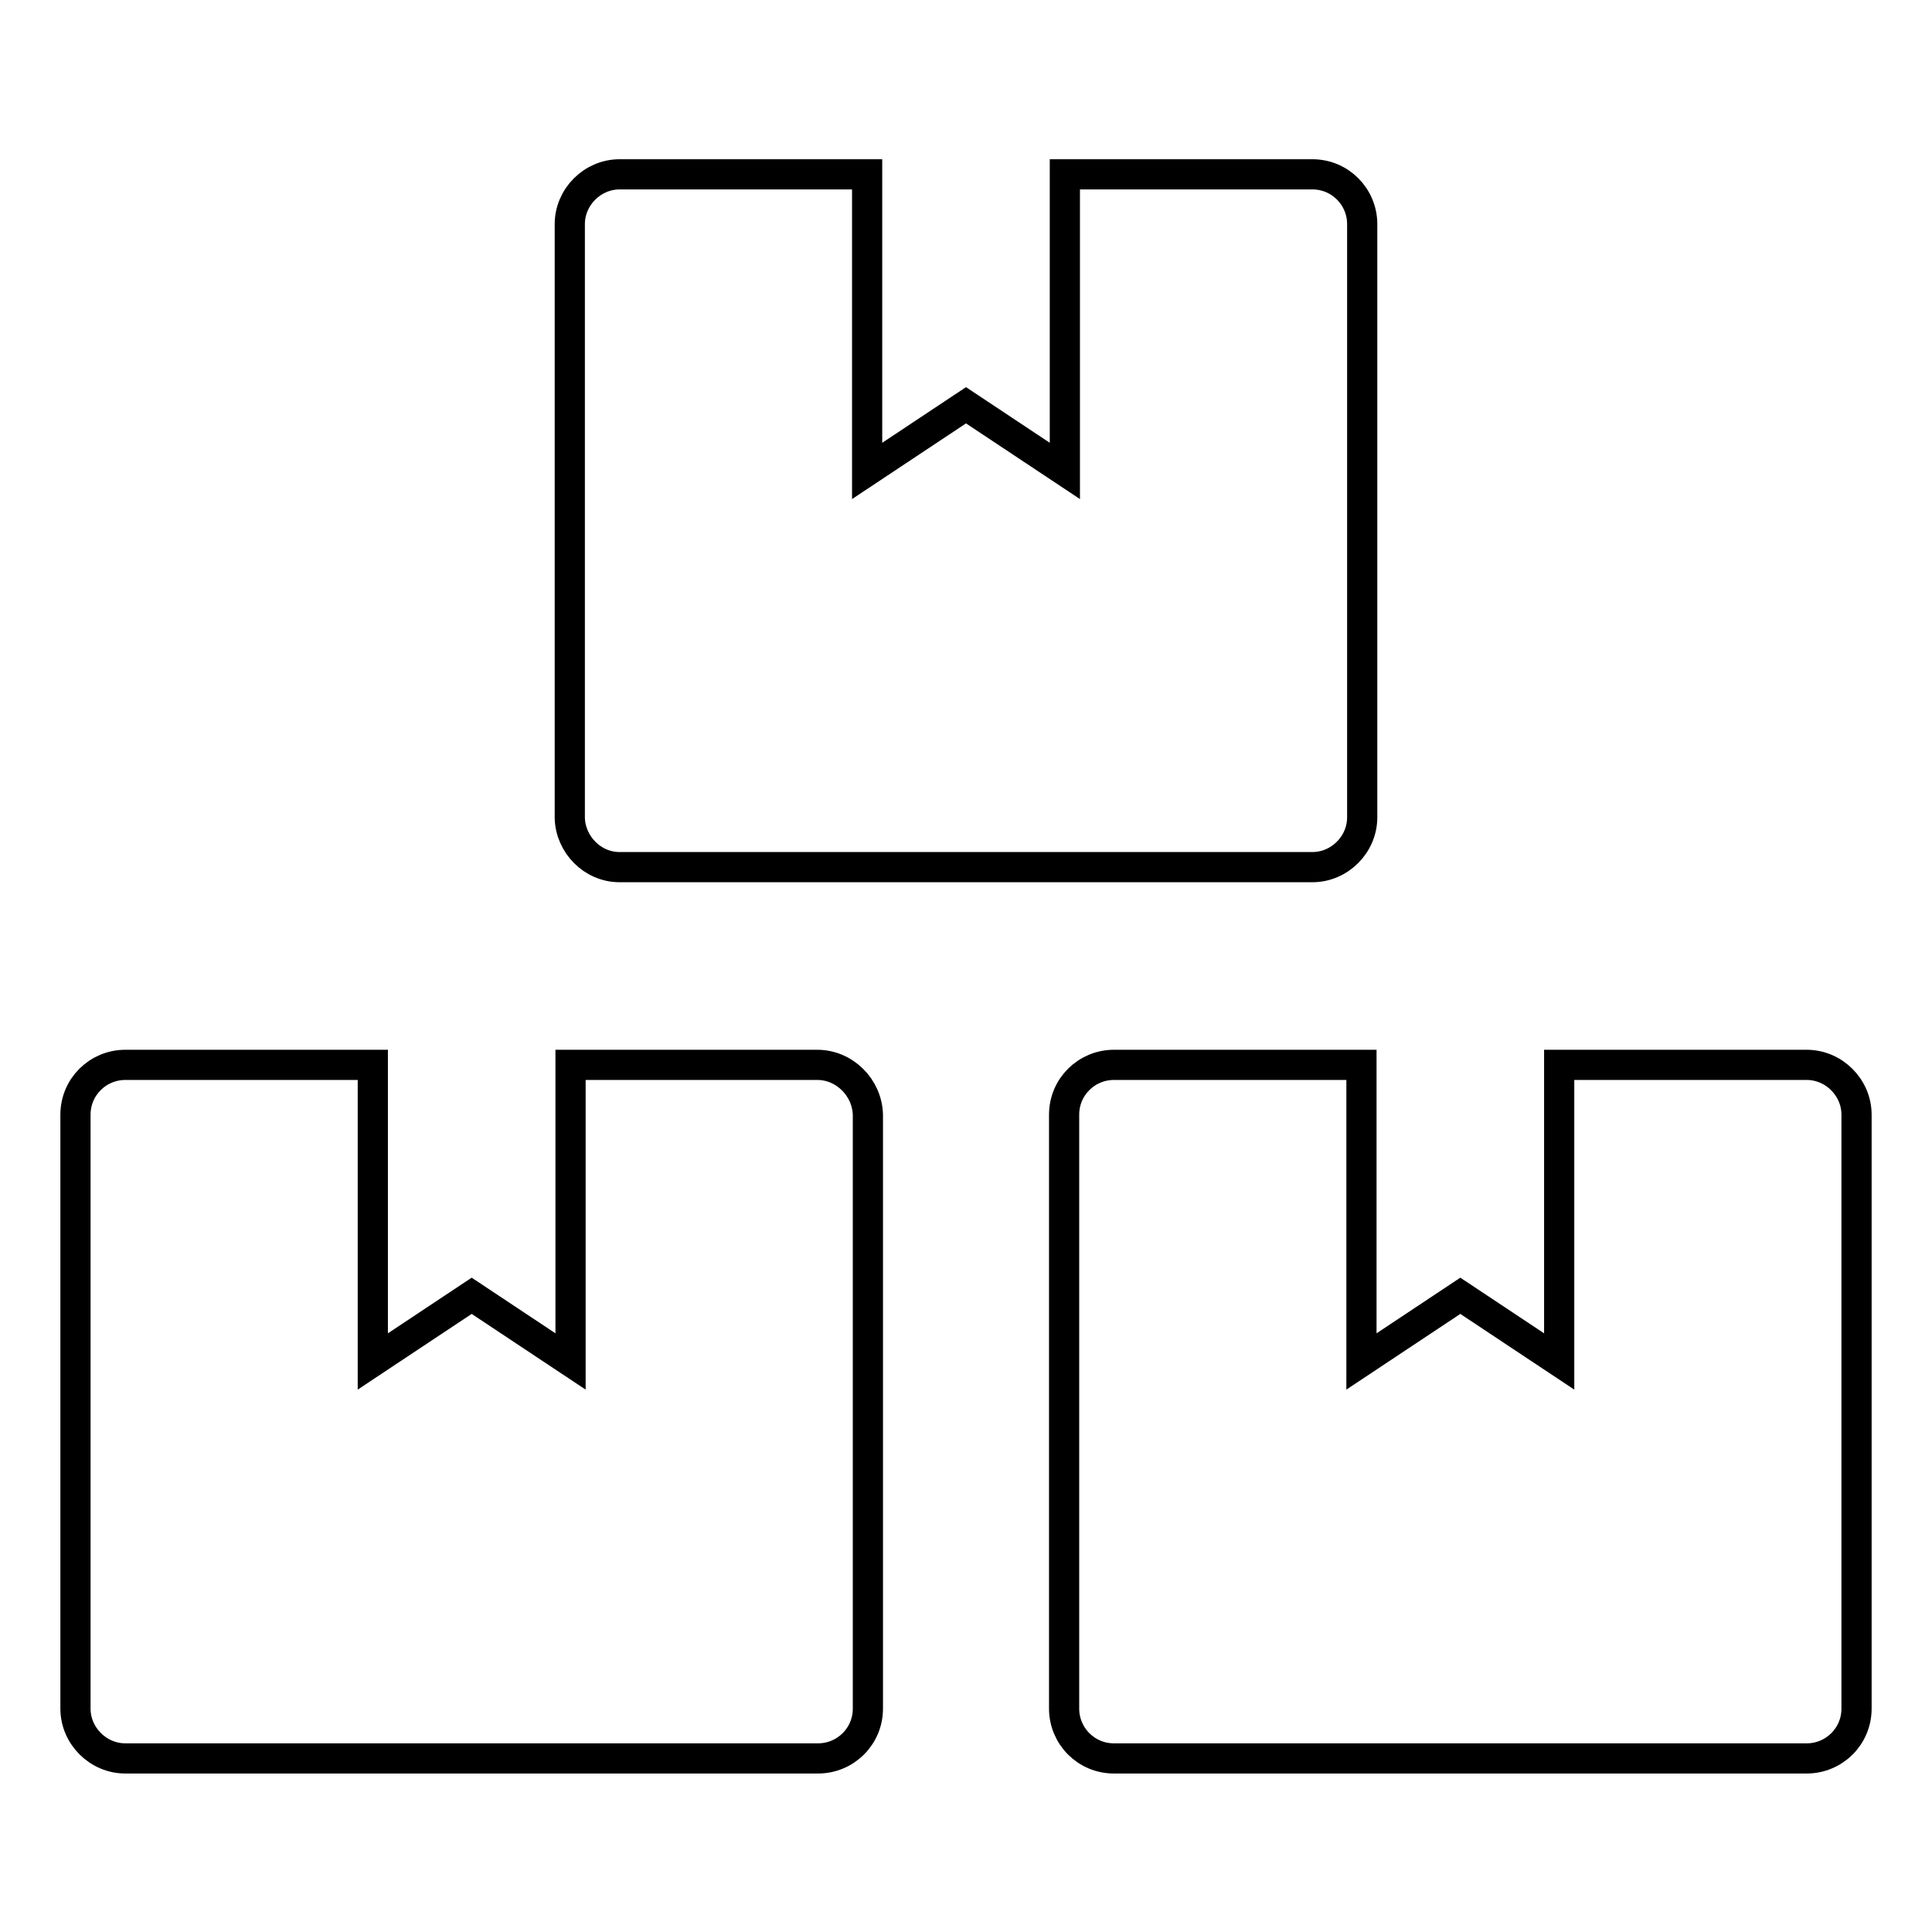 <?xml version="1.0" encoding="utf-8"?>
<!-- Svg Vector Icons : http://www.onlinewebfonts.com/icon -->
<!DOCTYPE svg PUBLIC "-//W3C//DTD SVG 1.1//EN" "http://www.w3.org/Graphics/SVG/1.1/DTD/svg11.dtd">
<svg version="1.1" xmlns="http://www.w3.org/2000/svg" xmlns:xlink="http://www.w3.org/1999/xlink" x="0px" y="0px" viewBox="0 0 256 256" enable-background="new 0 0 256 256" xml:space="preserve">
<g> <path stroke-width="4" fill-opacity="0" stroke="#000000"  d="M239.4,141.1h-32.8v39.3l-13.1-8.7l-13.1,8.7v-39.3h-32.8c-3.6,0-6.6,2.9-6.6,6.6v78.7 c0,3.6,2.9,6.6,6.6,6.6h91.8c3.6,0,6.6-2.9,6.6-6.6v-78.7C246,144.1,243,141.1,239.4,141.1z M82.1,114.9h91.8c3.6,0,6.6-3,6.6-6.6 V29.7c0-3.6-2.9-6.6-6.6-6.6h-32.8v39.3L128,53.7l-13.1,8.7V23.1H82.1c-3.6,0-6.6,3-6.6,6.6v78.7C75.6,111.9,78.5,114.9,82.1,114.9 z M108.3,141.1H75.6v39.3l-13.1-8.7l-13.1,8.7v-39.3H16.6c-3.6,0-6.6,2.9-6.6,6.6v78.7c0,3.6,3,6.6,6.6,6.6h91.8 c3.6,0,6.6-2.9,6.6-6.6v-78.7C114.9,144.1,111.9,141.1,108.3,141.1z"/></g>
</svg>